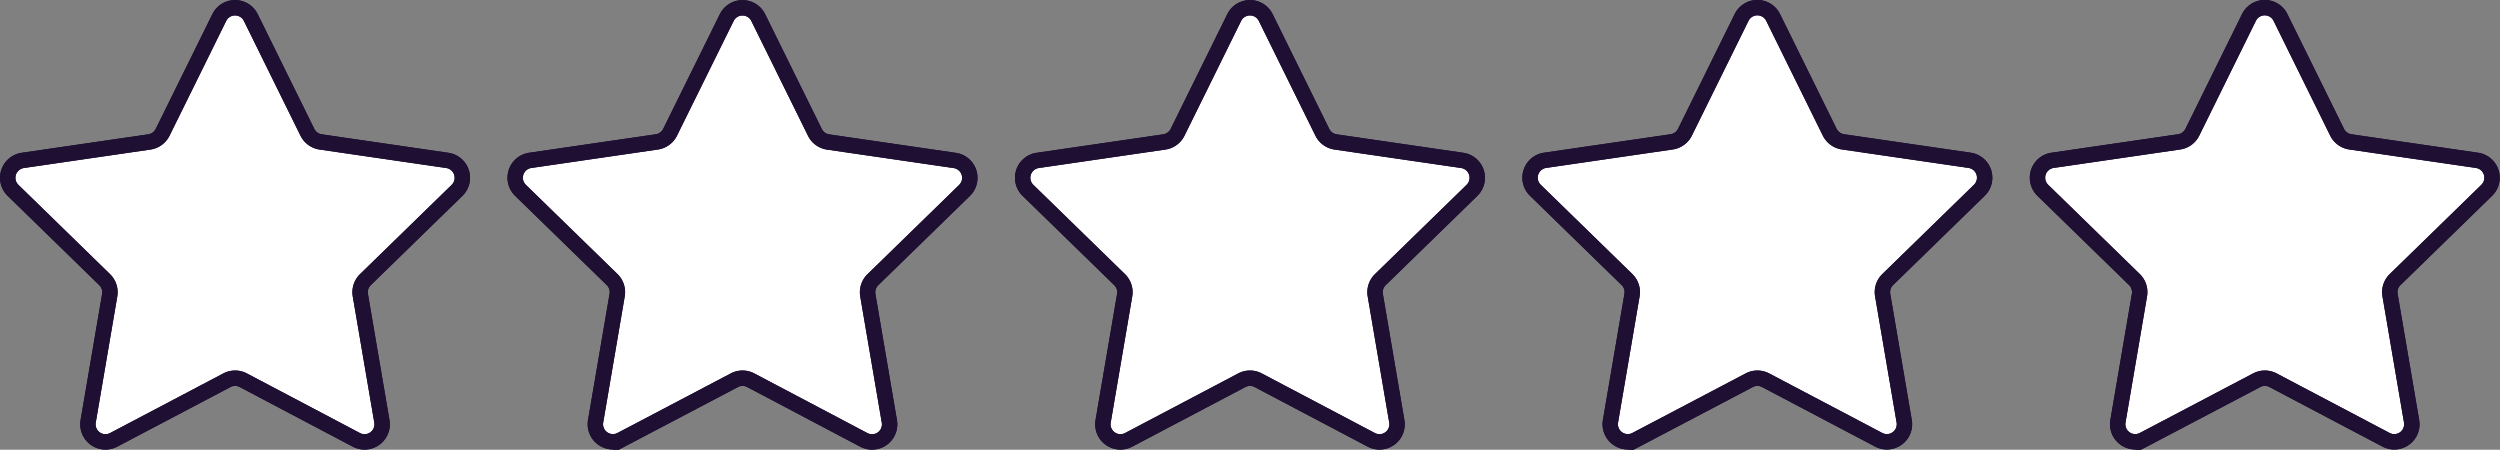 <svg id="Groupe_115" data-name="Groupe 115" xmlns="http://www.w3.org/2000/svg" xmlns:xlink="http://www.w3.org/1999/xlink" width="81.22" height="14.61" viewBox="0 0 81.22 14.61">
  <rect x="0" y="0" width="81.22" height="14.61" fill="#808080" stroke="none"/>
  <defs>
    <clipPath id="clip-path">
      <rect id="Rectangle_135" data-name="Rectangle 135" width="81.22" height="14.61" transform="translate(0 0)" fill="none" stroke="#1e0f33" stroke-width="0.5"/>
    </clipPath>
  </defs>
  <g id="Groupe_114" data-name="Groupe 114" transform="translate(0 0)" clip-path="url(#clip-path)">
    <path id="Tracé_219" data-name="Tracé 219" d="M8.119,13.1,4.44,15.037a.571.571,0,0,1-.829-.6l.7-4.1a.571.571,0,0,0-.164-.505l-2.976-2.9a.571.571,0,0,1,.316-.974l4.114-.6a.572.572,0,0,0,.43-.313l1.84-3.728a.571.571,0,0,1,1.024,0l1.839,3.728a.572.572,0,0,0,.43.313l4.114.6a.571.571,0,0,1,.317.974l-2.977,2.9a.571.571,0,0,0-.164.505l.7,4.1a.571.571,0,0,1-.829.6L8.651,13.1a.571.571,0,0,0-.532,0" transform="translate(-0.747 -0.747)" fill="#fff" stroke="#1e0f33" stroke-width="0.5"/>
    <path id="Tracé_220" data-name="Tracé 220" d="M8.119,13.1,4.44,15.037a.571.571,0,0,1-.829-.6l.7-4.1a.571.571,0,0,0-.164-.505l-2.976-2.9a.571.571,0,0,1,.316-.974l4.114-.6a.572.572,0,0,0,.43-.313l1.84-3.728a.571.571,0,0,1,1.024,0l1.839,3.728a.572.572,0,0,0,.43.313l4.114.6a.571.571,0,0,1,.317.974l-2.977,2.9a.571.571,0,0,0-.164.505l.7,4.1a.571.571,0,0,1-.829.6L8.651,13.1A.571.571,0,0,0,8.119,13.1Z" transform="translate(-0.747 -0.747)" fill="none" stroke="#1e0f33" stroke-miterlimit="10" stroke-width="0.5"/>
    <path id="Tracé_221" data-name="Tracé 221" d="M73.248,13.1l-3.679,1.934a.571.571,0,0,1-.829-.6l.7-4.1a.571.571,0,0,0-.164-.505L66.3,6.931a.571.571,0,0,1,.316-.974l4.114-.6a.572.572,0,0,0,.43-.313L73,1.319a.571.571,0,0,1,1.024,0l1.84,3.728a.571.571,0,0,0,.43.313l4.114.6a.571.571,0,0,1,.317.974l-2.977,2.9a.571.571,0,0,0-.164.505l.7,4.1a.571.571,0,0,1-.829.6L73.78,13.1a.571.571,0,0,0-.532,0" transform="translate(-49.39 -0.747)" fill="#fff" stroke="#1e0f33" stroke-width="0.5"/>
    <path id="Tracé_222" data-name="Tracé 222" d="M73.248,13.1l-3.679,1.934a.571.571,0,0,1-.829-.6l.7-4.1a.571.571,0,0,0-.164-.505L66.3,6.931a.571.571,0,0,1,.316-.974l4.114-.6a.572.572,0,0,0,.43-.313L73,1.319a.571.571,0,0,1,1.024,0l1.84,3.728a.571.571,0,0,0,.43.313l4.114.6a.571.571,0,0,1,.317.974l-2.977,2.9a.571.571,0,0,0-.164.505l.7,4.1a.571.571,0,0,1-.829.6L73.78,13.1A.571.571,0,0,0,73.248,13.1Z" transform="translate(-49.39 -0.747)" fill="none" stroke="#1e0f33" stroke-miterlimit="10" stroke-width="0.5"/>
    <path id="Tracé_223" data-name="Tracé 223" d="M138.377,13.1,134.7,15.037a.571.571,0,0,1-.829-.6l.7-4.1a.571.571,0,0,0-.164-.505l-2.977-2.9a.571.571,0,0,1,.316-.974l4.114-.6a.572.572,0,0,0,.43-.313l1.84-3.728a.571.571,0,0,1,1.024,0l1.839,3.728a.572.572,0,0,0,.43.313l4.114.6a.571.571,0,0,1,.317.974l-2.977,2.9a.57.57,0,0,0-.164.505l.7,4.1a.571.571,0,0,1-.829.6L138.909,13.1a.571.571,0,0,0-.532,0" transform="translate(-98.033 -0.747)" fill="#fff" stroke="#1e0f33" stroke-width="0.5"/>
    <path id="Tracé_224" data-name="Tracé 224" d="M138.377,13.1,134.7,15.037a.571.571,0,0,1-.829-.6l.7-4.1a.571.571,0,0,0-.164-.505l-2.977-2.9a.571.571,0,0,1,.316-.974l4.114-.6a.572.572,0,0,0,.43-.313l1.84-3.728a.571.571,0,0,1,1.024,0l1.839,3.728a.572.572,0,0,0,.43.313l4.114.6a.571.571,0,0,1,.317.974l-2.977,2.9a.57.57,0,0,0-.164.505l.7,4.1a.571.571,0,0,1-.829.6L138.909,13.1A.571.571,0,0,0,138.377,13.1Z" transform="translate(-98.033 -0.747)" fill="none" stroke="#1e0f33" stroke-miterlimit="10" stroke-width="0.5"/>
    <path id="Tracé_225" data-name="Tracé 225" d="M203.505,13.1l-3.679,1.934a.571.571,0,0,1-.829-.6l.7-4.1a.57.57,0,0,0-.164-.505l-2.976-2.9a.571.571,0,0,1,.316-.974l4.114-.6a.572.572,0,0,0,.43-.313l1.84-3.728a.571.571,0,0,1,1.024,0l1.839,3.728a.572.572,0,0,0,.43.313l4.114.6a.571.571,0,0,1,.317.974l-2.977,2.9a.571.571,0,0,0-.164.505l.7,4.1a.571.571,0,0,1-.829.6L204.037,13.1a.571.571,0,0,0-.532,0" transform="translate(-146.676 -0.747)" fill="#fff" stroke="#1e0f33" stroke-width="0.5"/>
    <path id="Tracé_226" data-name="Tracé 226" d="M203.505,13.1l-3.679,1.934a.571.571,0,0,1-.829-.6l.7-4.1a.57.57,0,0,0-.164-.505l-2.976-2.9a.571.571,0,0,1,.316-.974l4.114-.6a.572.572,0,0,0,.43-.313l1.84-3.728a.571.571,0,0,1,1.024,0l1.839,3.728a.572.572,0,0,0,.43.313l4.114.6a.571.571,0,0,1,.317.974l-2.977,2.9a.571.571,0,0,0-.164.505l.7,4.1a.571.571,0,0,1-.829.6L204.037,13.1A.571.571,0,0,0,203.505,13.1Z" transform="translate(-146.676 -0.747)" fill="none" stroke="#1e0f33" stroke-miterlimit="10" stroke-width="0.5"/>
    <path id="Tracé_227" data-name="Tracé 227" d="M268.634,13.1l-3.679,1.934a.571.571,0,0,1-.829-.6l.7-4.1a.571.571,0,0,0-.164-.505l-2.977-2.9A.571.571,0,0,1,262,5.956l4.114-.6a.572.572,0,0,0,.43-.313l1.839-3.728a.571.571,0,0,1,1.025,0l1.839,3.728a.572.572,0,0,0,.43.313l4.114.6a.571.571,0,0,1,.317.974l-2.977,2.9a.57.57,0,0,0-.164.505l.7,4.1a.571.571,0,0,1-.829.6L269.166,13.1a.571.571,0,0,0-.532,0" transform="translate(-195.319 -0.747)" fill="#fff" stroke="#1e0f33" stroke-width="0.5"/>
    <path id="Tracé_228" data-name="Tracé 228" d="M268.634,13.1l-3.679,1.934a.571.571,0,0,1-.829-.6l.7-4.1a.571.571,0,0,0-.164-.505l-2.977-2.9A.571.571,0,0,1,262,5.956l4.114-.6a.572.572,0,0,0,.43-.313l1.839-3.728a.571.571,0,0,1,1.025,0l1.839,3.728a.572.572,0,0,0,.43.313l4.114.6a.571.571,0,0,1,.317.974l-2.977,2.9a.57.57,0,0,0-.164.505l.7,4.1a.571.571,0,0,1-.829.6L269.166,13.1A.571.571,0,0,0,268.634,13.1Z" transform="translate(-195.319 -0.747)" fill="none" stroke="#1e0f33" stroke-miterlimit="10" stroke-width="0.5"/>
  </g>
</svg>
